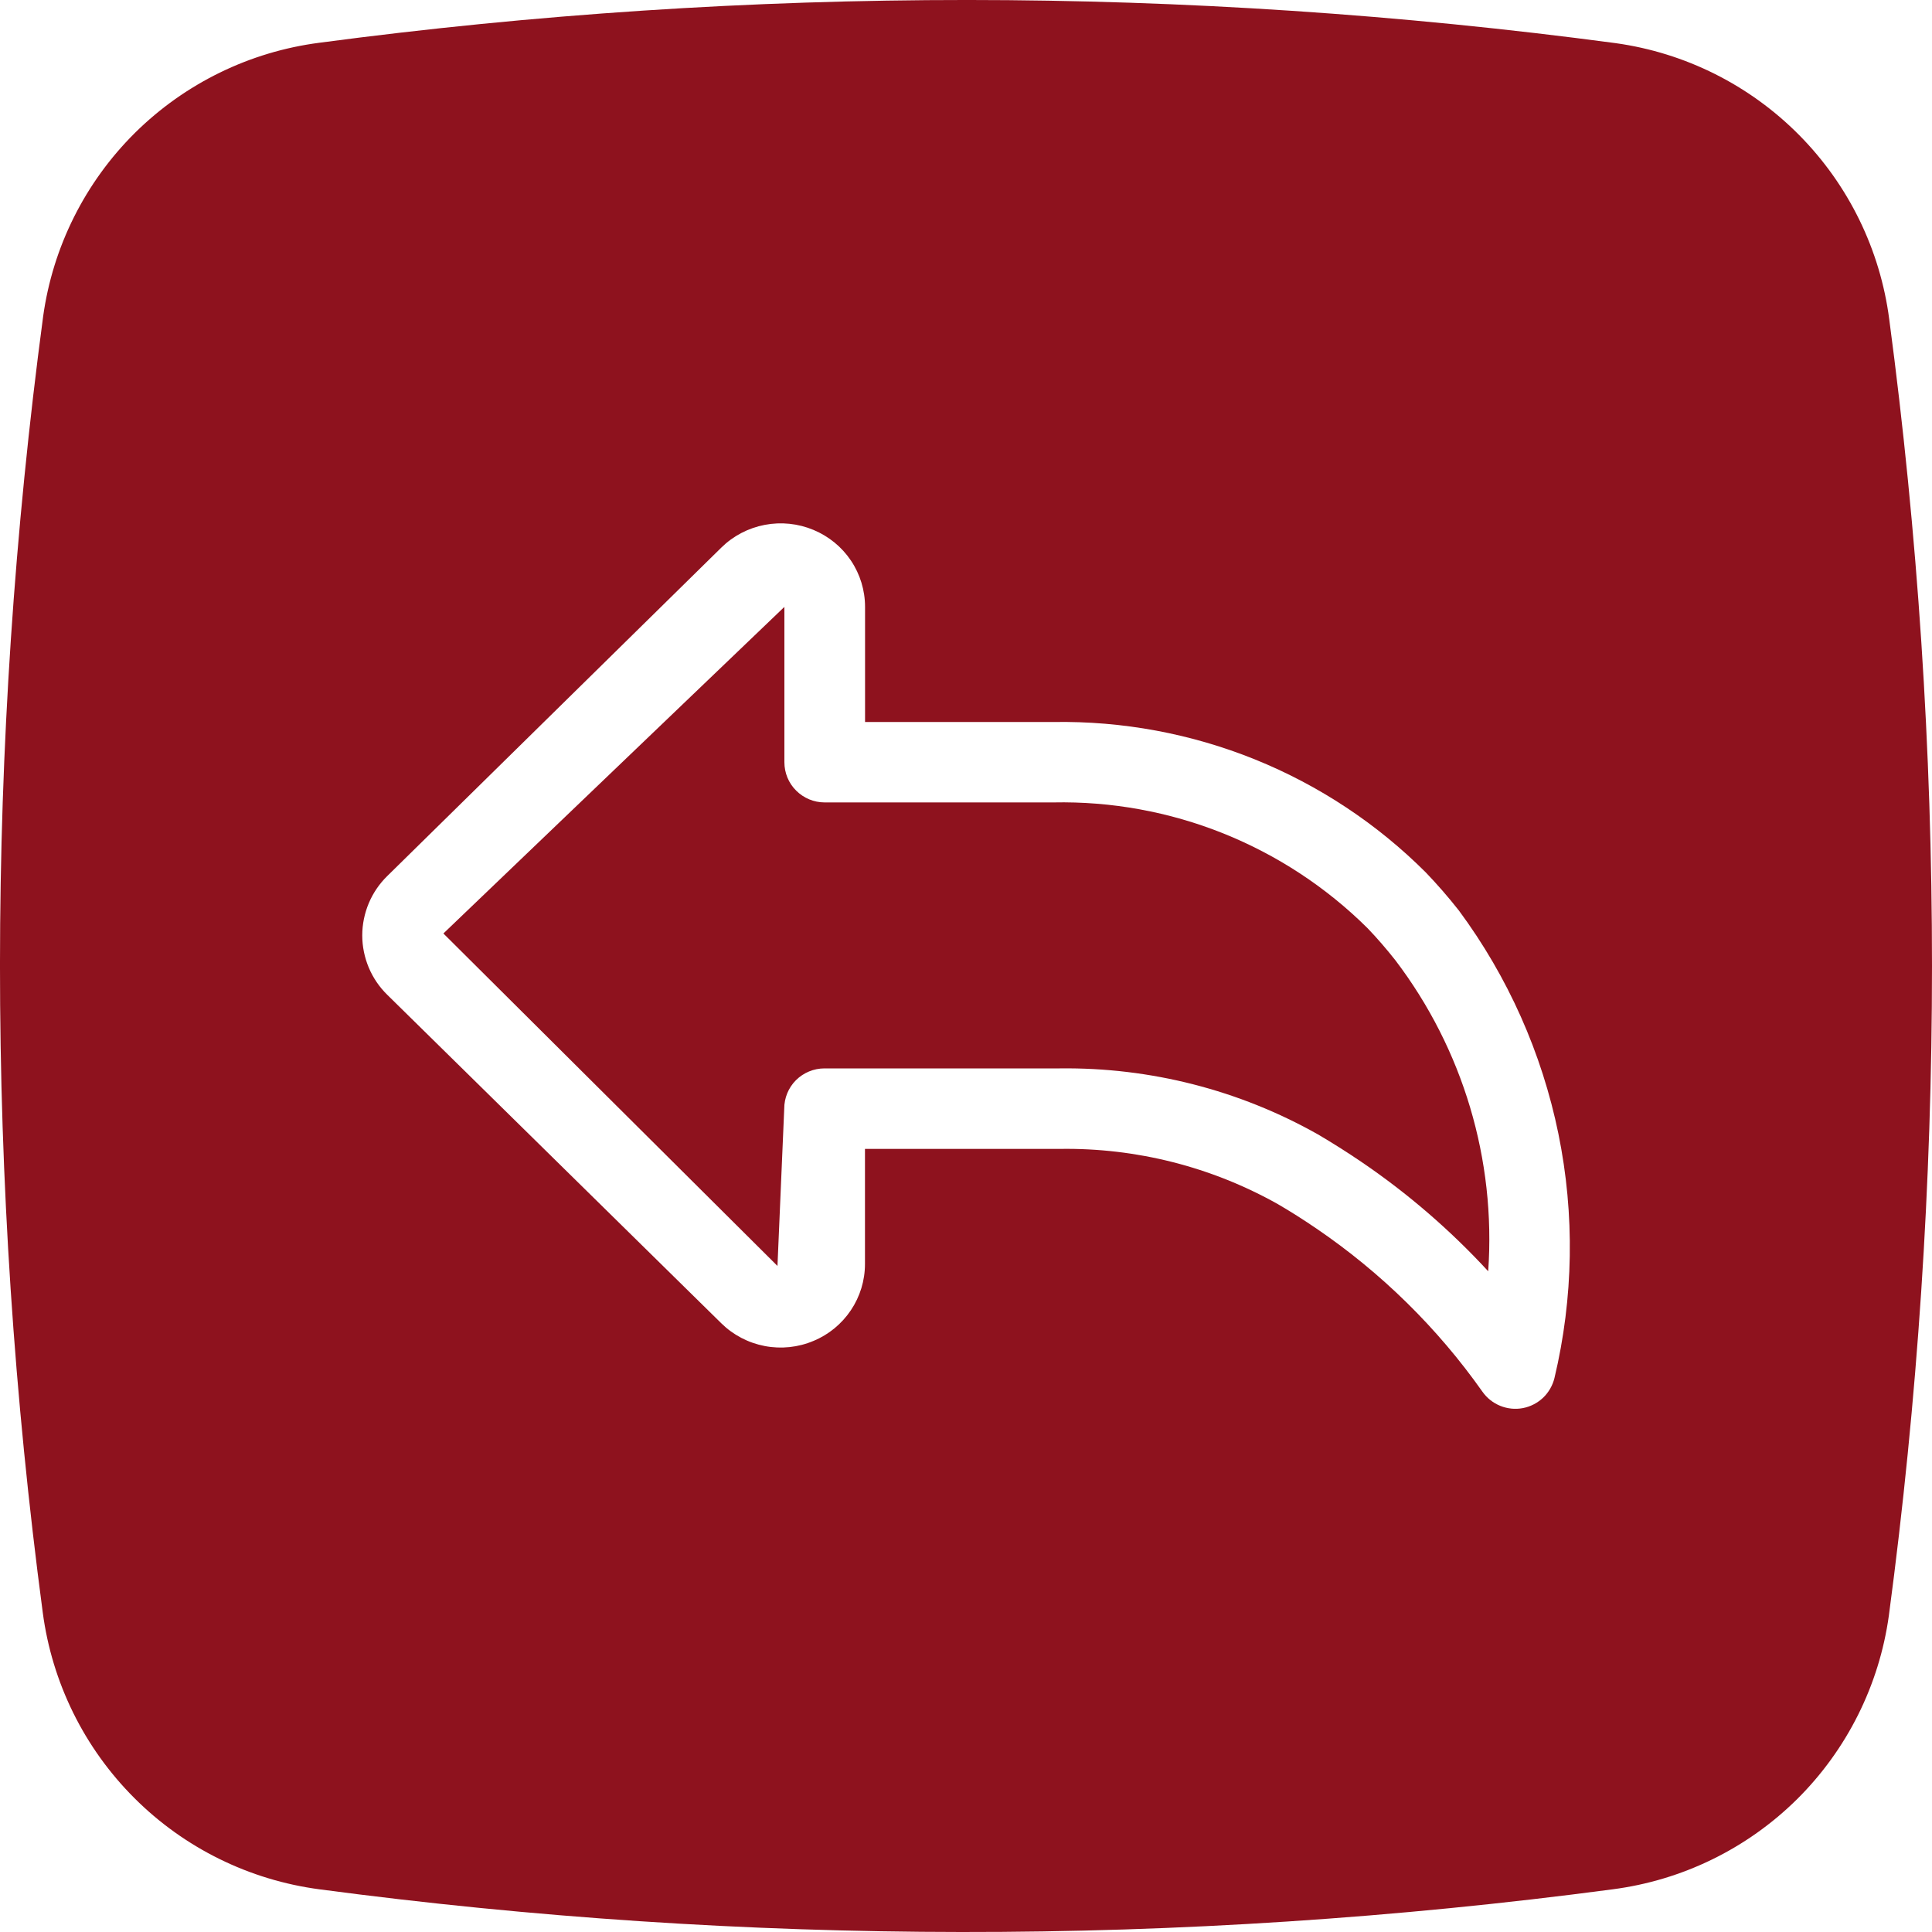 <svg width="24" height="24" viewBox="0 0 24 24" fill="none" xmlns="http://www.w3.org/2000/svg">
<path d="M16.988 11.53C16.475 11.021 15.865 10.621 15.194 10.352C14.524 10.084 13.806 9.953 13.084 9.968H10.244C10.111 9.968 9.984 9.915 9.89 9.821C9.796 9.728 9.744 9.601 9.744 9.468V7.539L5.508 11.596L9.658 15.726L9.742 13.772C9.742 13.639 9.794 13.512 9.888 13.418C9.982 13.325 10.109 13.272 10.242 13.272H13.165C14.287 13.258 15.394 13.54 16.372 14.092C16.549 14.196 16.73 14.31 16.914 14.435C17.488 14.825 18.016 15.281 18.487 15.792C18.584 14.407 18.174 13.034 17.334 11.929C17.222 11.787 17.107 11.654 16.988 11.53Z" fill="#8E121E"/>
<path d="M20.07 0.536C14.726 -0.177 9.312 -0.179 3.968 0.531C3.102 0.643 2.298 1.036 1.677 1.65C1.057 2.265 0.656 3.066 0.536 3.93C-0.177 9.273 -0.179 14.687 0.531 20.03C0.646 20.902 1.045 21.712 1.667 22.334C2.288 22.956 3.098 23.355 3.97 23.47C6.613 23.821 9.275 23.998 11.941 24C14.646 24.003 17.349 23.826 20.031 23.47C20.897 23.358 21.702 22.965 22.323 22.351C22.943 21.736 23.344 20.935 23.464 20.07C23.821 17.395 24 14.699 24 12C24 9.314 23.823 6.631 23.469 3.968C23.357 3.103 22.964 2.298 22.35 1.678C21.735 1.057 20.934 0.656 20.07 0.536ZM19.31 17.119C19.287 17.212 19.238 17.297 19.169 17.363C19.099 17.429 19.012 17.474 18.918 17.492C18.823 17.51 18.726 17.5 18.637 17.464C18.548 17.428 18.471 17.367 18.416 17.289C17.856 16.495 17.157 15.809 16.354 15.262C16.191 15.151 16.031 15.049 15.872 14.957C15.047 14.494 14.114 14.258 13.168 14.272H10.745V15.702C10.745 15.907 10.684 16.106 10.57 16.276C10.456 16.446 10.295 16.579 10.106 16.657C9.915 16.738 9.704 16.76 9.5 16.721C9.296 16.682 9.108 16.584 8.96 16.438L4.81 12.357C4.712 12.261 4.634 12.146 4.581 12.02C4.528 11.893 4.5 11.757 4.5 11.62C4.5 11.483 4.528 11.347 4.581 11.22C4.634 11.094 4.712 10.979 4.81 10.883L8.96 6.803C9.108 6.657 9.296 6.559 9.5 6.52C9.704 6.481 9.915 6.503 10.106 6.583C10.295 6.662 10.457 6.794 10.571 6.964C10.685 7.134 10.746 7.334 10.746 7.539V8.969H13.086C13.943 8.955 14.795 9.113 15.59 9.434C16.384 9.755 17.107 10.233 17.713 10.839C17.853 10.985 17.99 11.142 18.123 11.311C18.732 12.134 19.154 13.081 19.359 14.084C19.564 15.087 19.547 16.123 19.31 17.119Z" fill="#8E121E"/>
</svg>
